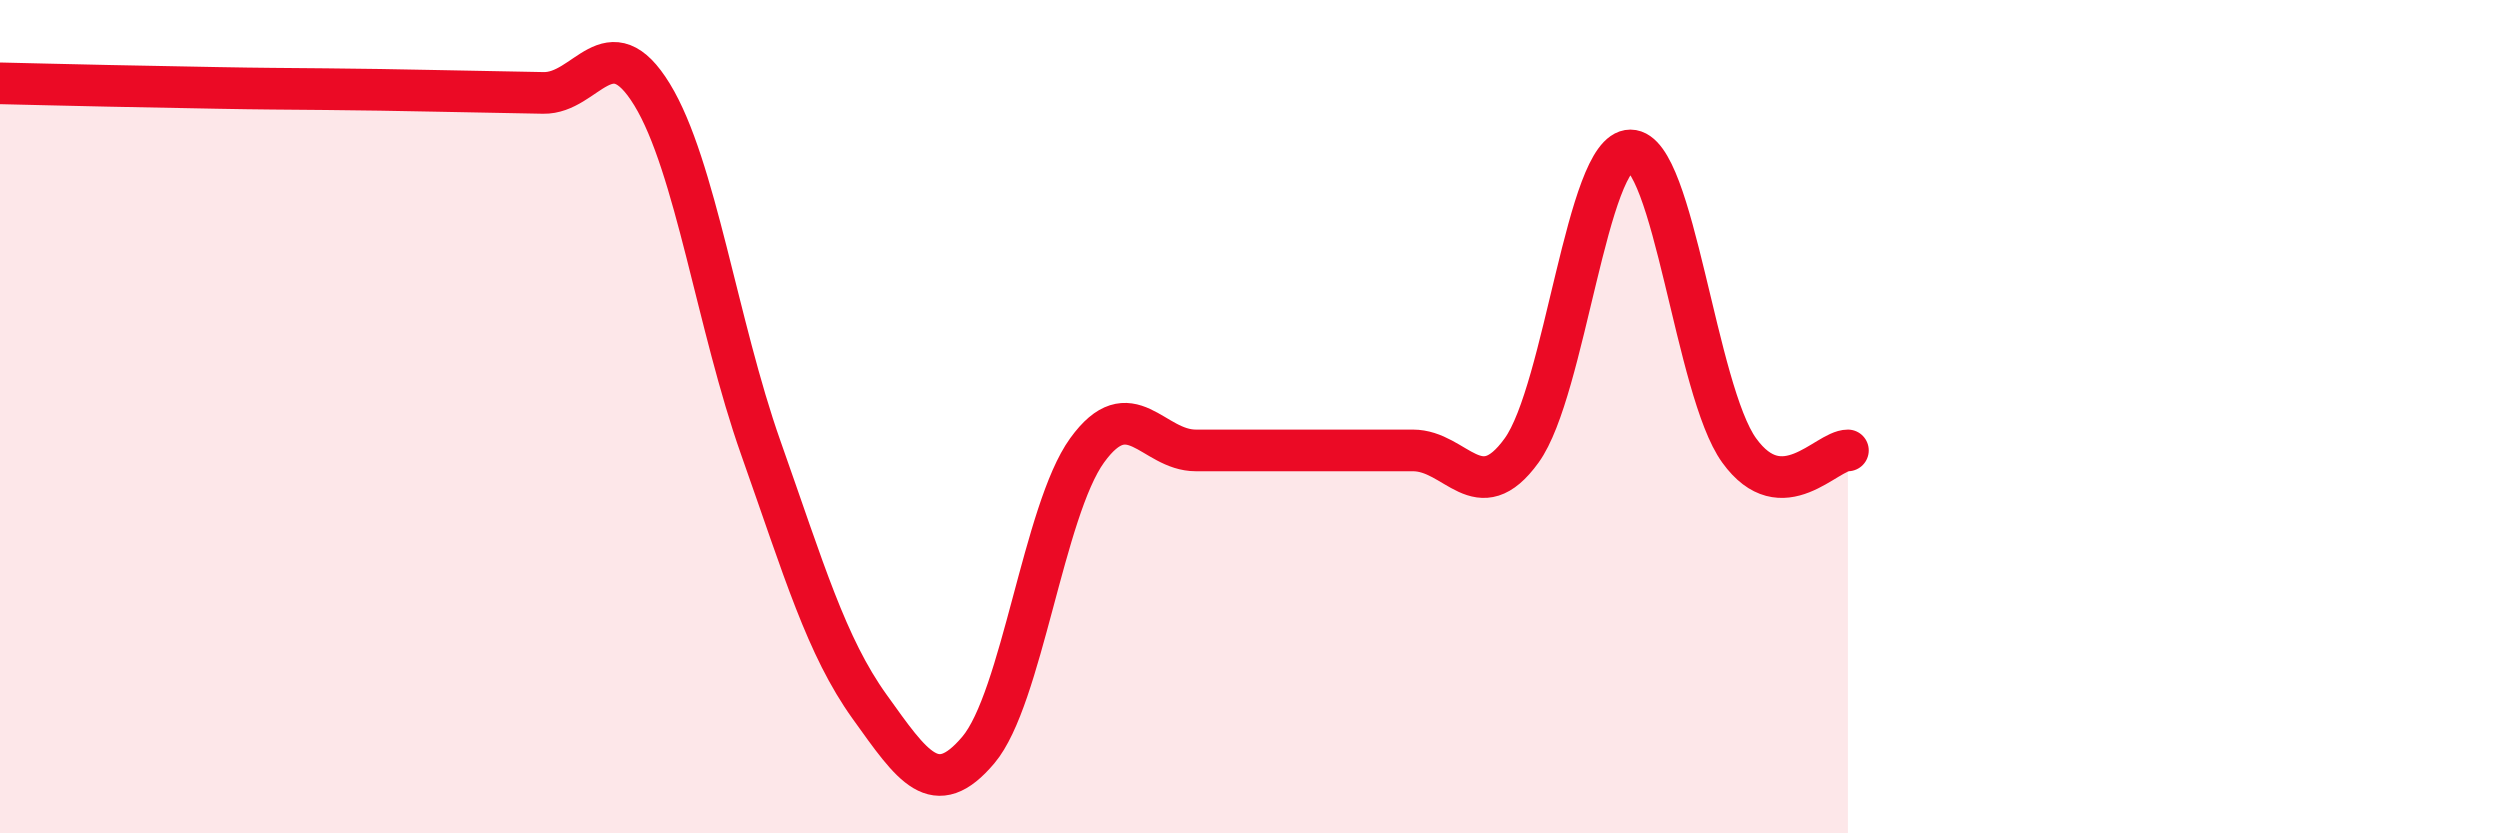 
    <svg width="60" height="20" viewBox="0 0 60 20" xmlns="http://www.w3.org/2000/svg">
      <path
        d="M 0,2 C 0.52,2.01 1.57,2.04 2.61,2.06 C 3.65,2.08 4.18,2.09 5.22,2.11 C 6.26,2.13 6.79,2.13 7.83,2.14 C 8.87,2.15 9.39,2.16 10.43,2.18 C 11.47,2.2 12,2.21 13.04,2.23 C 14.08,2.25 14.61,0.57 15.65,2.27 C 16.69,3.97 17.22,7.81 18.26,10.75 C 19.3,13.69 19.83,15.51 20.87,16.96 C 21.91,18.41 22.44,19.23 23.48,18 C 24.52,16.77 25.05,12.25 26.09,10.81 C 27.13,9.37 27.66,10.81 28.7,10.81 C 29.74,10.81 30.26,10.81 31.3,10.81 C 32.34,10.81 32.87,10.81 33.91,10.81 C 34.95,10.81 35.48,12.25 36.52,10.81 C 37.56,9.37 38.09,3.61 39.13,3.61 C 40.17,3.61 40.7,9.37 41.74,10.81 C 42.78,12.25 43.83,10.81 44.35,10.81L44.35 20L0 20Z"
        fill="#EB0A25"
        opacity="0.1"
        stroke-linecap="round"
        stroke-linejoin="round"
      />
      <path
        d="M 0,2 C 0.52,2.01 1.57,2.04 2.61,2.06 C 3.65,2.08 4.18,2.09 5.22,2.11 C 6.26,2.13 6.79,2.13 7.83,2.14 C 8.87,2.15 9.39,2.16 10.43,2.18 C 11.47,2.2 12,2.21 13.04,2.23 C 14.08,2.25 14.61,0.57 15.65,2.27 C 16.69,3.97 17.22,7.81 18.26,10.75 C 19.3,13.69 19.83,15.51 20.87,16.96 C 21.91,18.41 22.44,19.23 23.48,18 C 24.52,16.77 25.05,12.25 26.09,10.81 C 27.13,9.37 27.66,10.81 28.7,10.81 C 29.74,10.81 30.26,10.81 31.3,10.81 C 32.34,10.81 32.87,10.81 33.91,10.81 C 34.95,10.81 35.48,12.25 36.52,10.81 C 37.56,9.37 38.09,3.61 39.13,3.61 C 40.17,3.61 40.7,9.37 41.74,10.81 C 42.78,12.25 43.83,10.81 44.35,10.81"
        stroke="#EB0A25"
        stroke-width="1"
        fill="none"
        stroke-linecap="round"
        stroke-linejoin="round"
      />
    </svg>
  